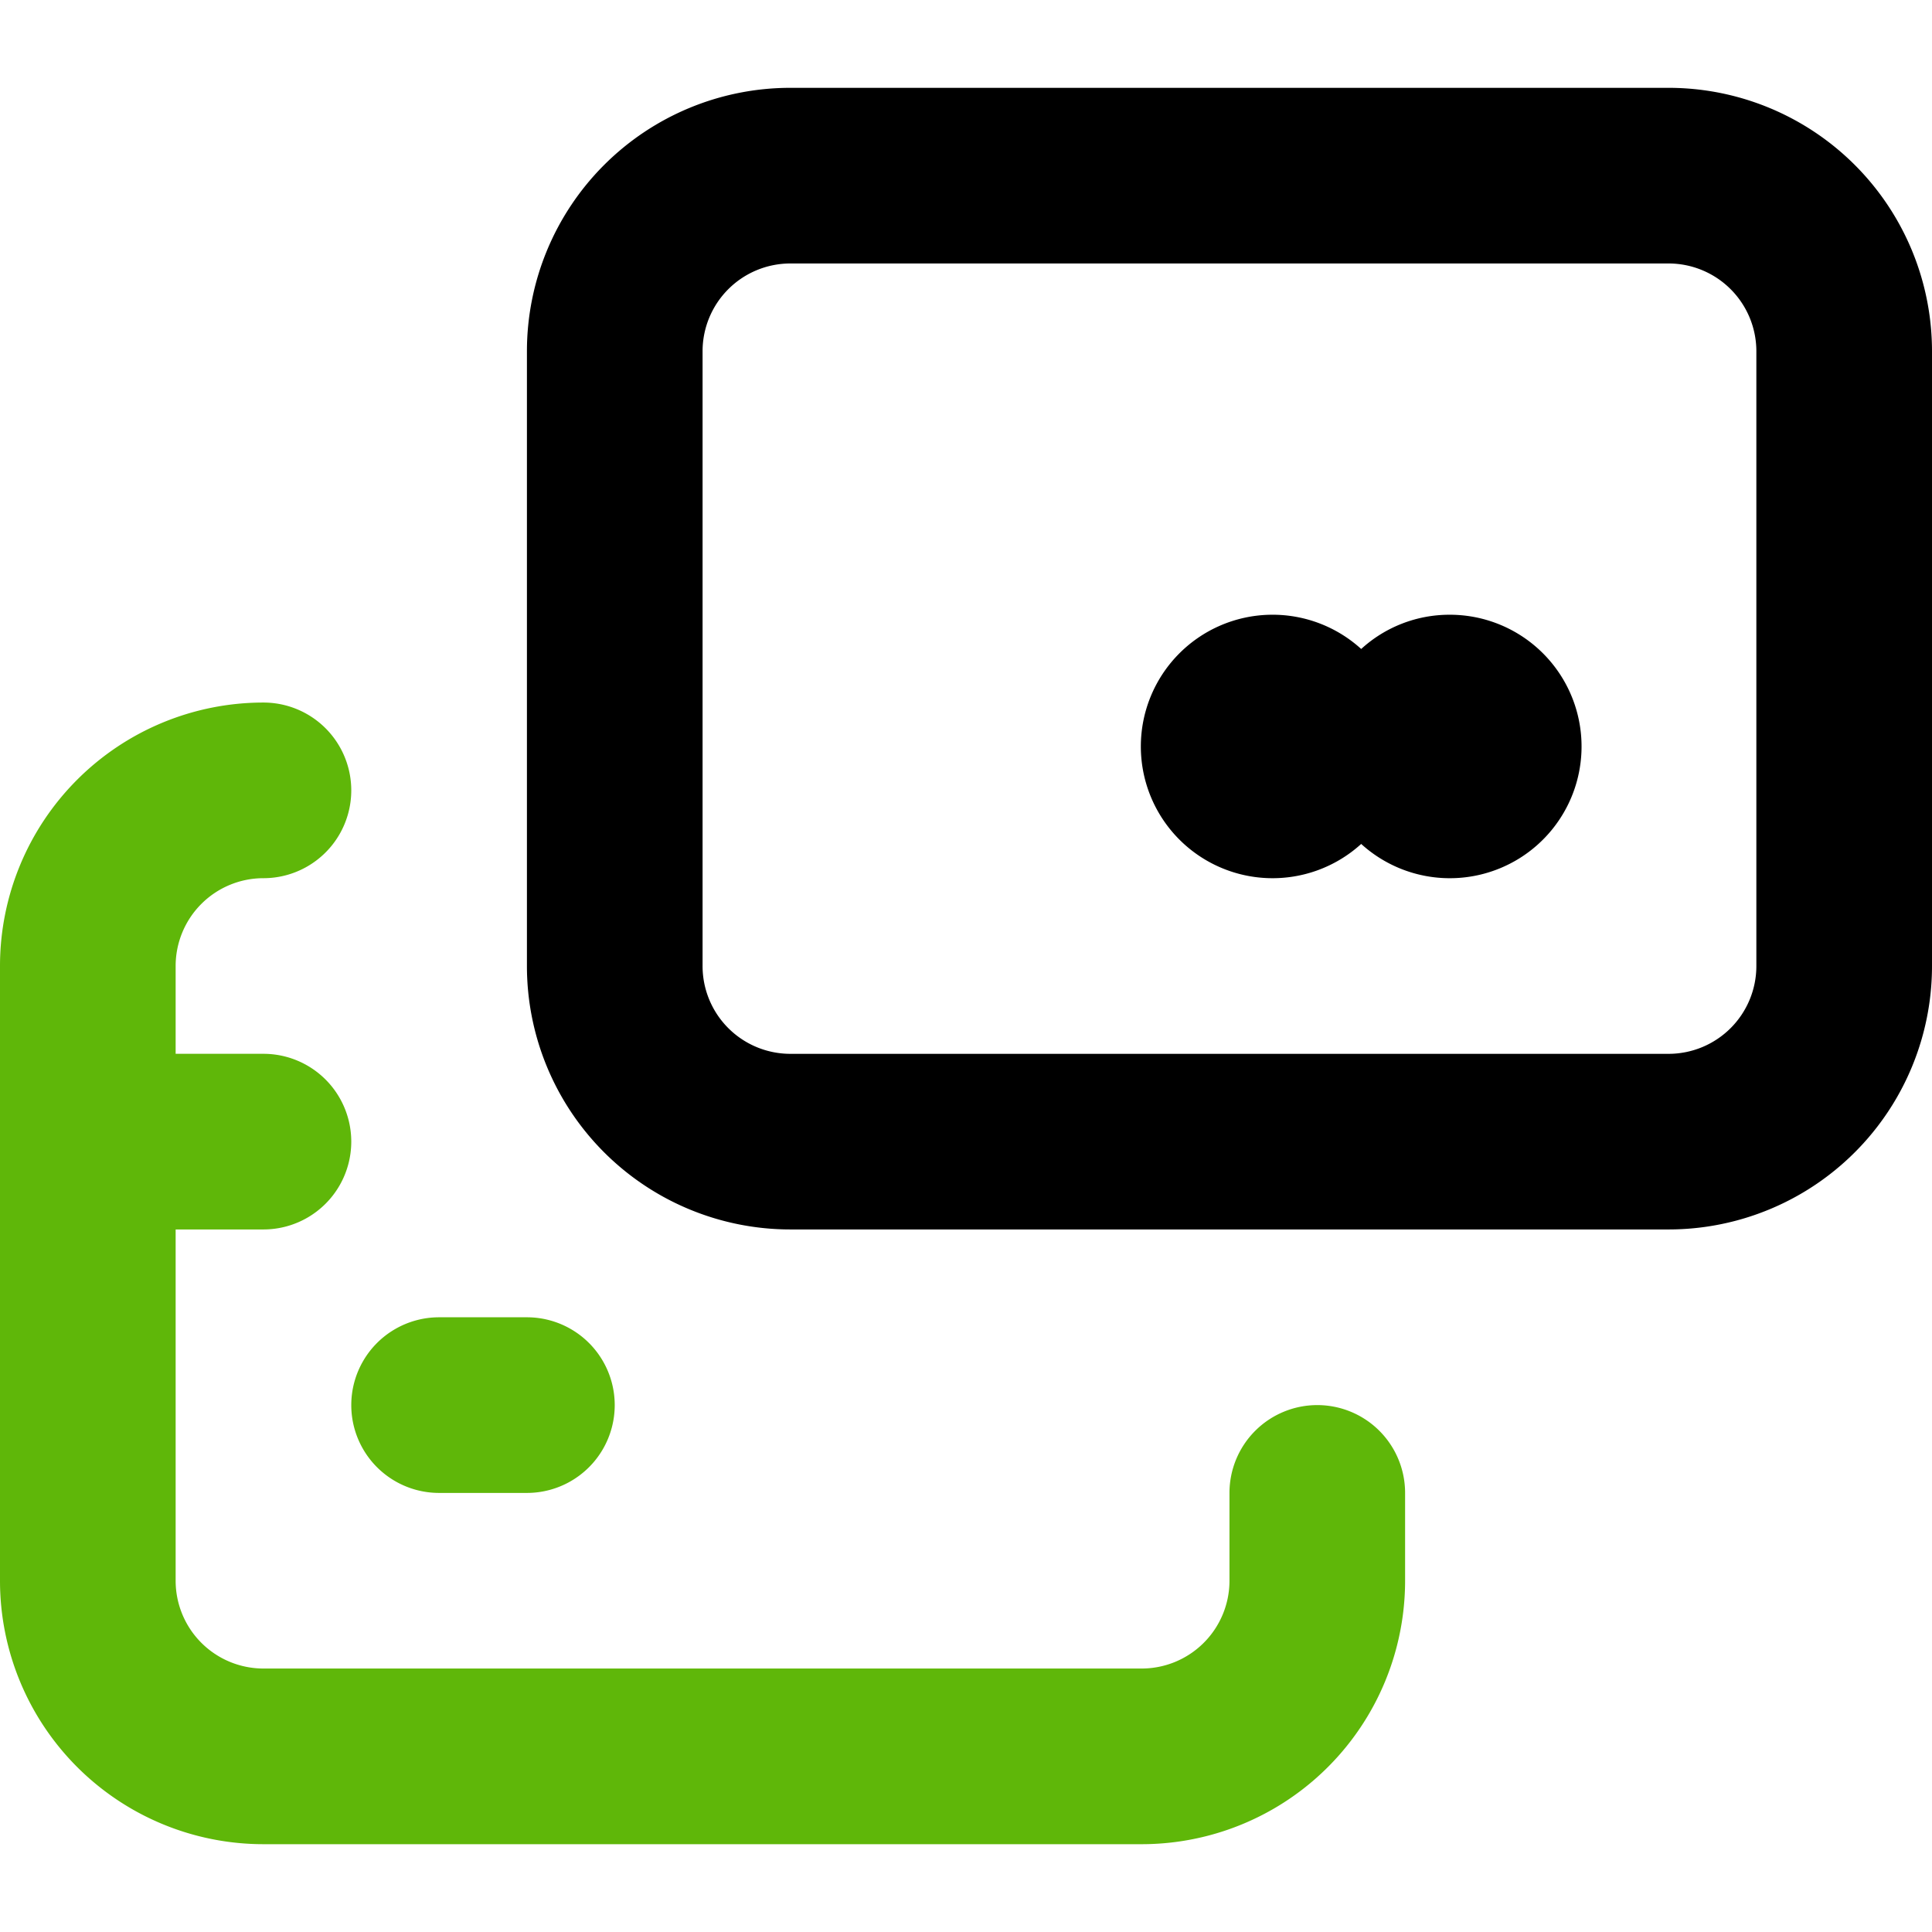 <svg xmlns="http://www.w3.org/2000/svg" width="80" height="80" viewBox="0 0 80 80">
    <defs>
        <clipPath id="prefix__clip-path">
            <path id="prefix__Rectangle_153" d="M0 0H80V80H0z" data-name="Rectangle 153" transform="translate(256 2432)" style="fill:#737373"/>
        </clipPath>
    </defs>
    <g id="prefix__Mask_Group_54" data-name="Mask Group 54" transform="translate(-256 -2432)">
        <path id="prefix__card_to_card_transaction" d="M58.182 61.818a3.636 3.636 0 0 0-3.636 3.636v3.636a3.636 3.636 0 0 1-3.636 3.636H14.545a3.636 3.636 0 0 1-3.636-3.636V54.545h3.636a3.636 3.636 0 0 0 0-7.273h-3.636v-3.636A3.636 3.636 0 0 1 14.545 40a3.636 3.636 0 0 0 0-7.273A10.909 10.909 0 0 0 3.636 43.636v25.455A10.909 10.909 0 0 0 14.545 80h36.364a10.909 10.909 0 0 0 10.909-10.909v-3.636a3.636 3.636 0 0 0-3.636-3.637zm-36.364 3.637h3.636a3.636 3.636 0 1 0 0-7.273h-3.636a3.636 3.636 0 1 0 0 7.273z" data-name="card to card transaction" transform="translate(252.364 2428.364)" style="fill:#5fb709"/>
        <path id="prefix__card_to_card_transaction-2" d="M72.727 7.273H36.364a10.909 10.909 0 0 0-10.909 10.909v25.454a10.909 10.909 0 0 0 10.909 10.909h36.363a10.909 10.909 0 0 0 10.909-10.909V18.182A10.909 10.909 0 0 0 72.727 7.273zm3.636 36.364a3.636 3.636 0 0 1-3.636 3.636H36.364a3.636 3.636 0 0 1-3.636-3.636V18.182a3.636 3.636 0 0 1 3.636-3.636h36.363a3.636 3.636 0 0 1 3.636 3.636zM63.636 29.091A5.418 5.418 0 0 0 60 30.509a5.455 5.455 0 1 0 0 8.073 5.455 5.455 0 1 0 3.636-9.491z" data-name="card to card transaction" transform="translate(252.364 2428.364)"/>
    </g>
</svg>
